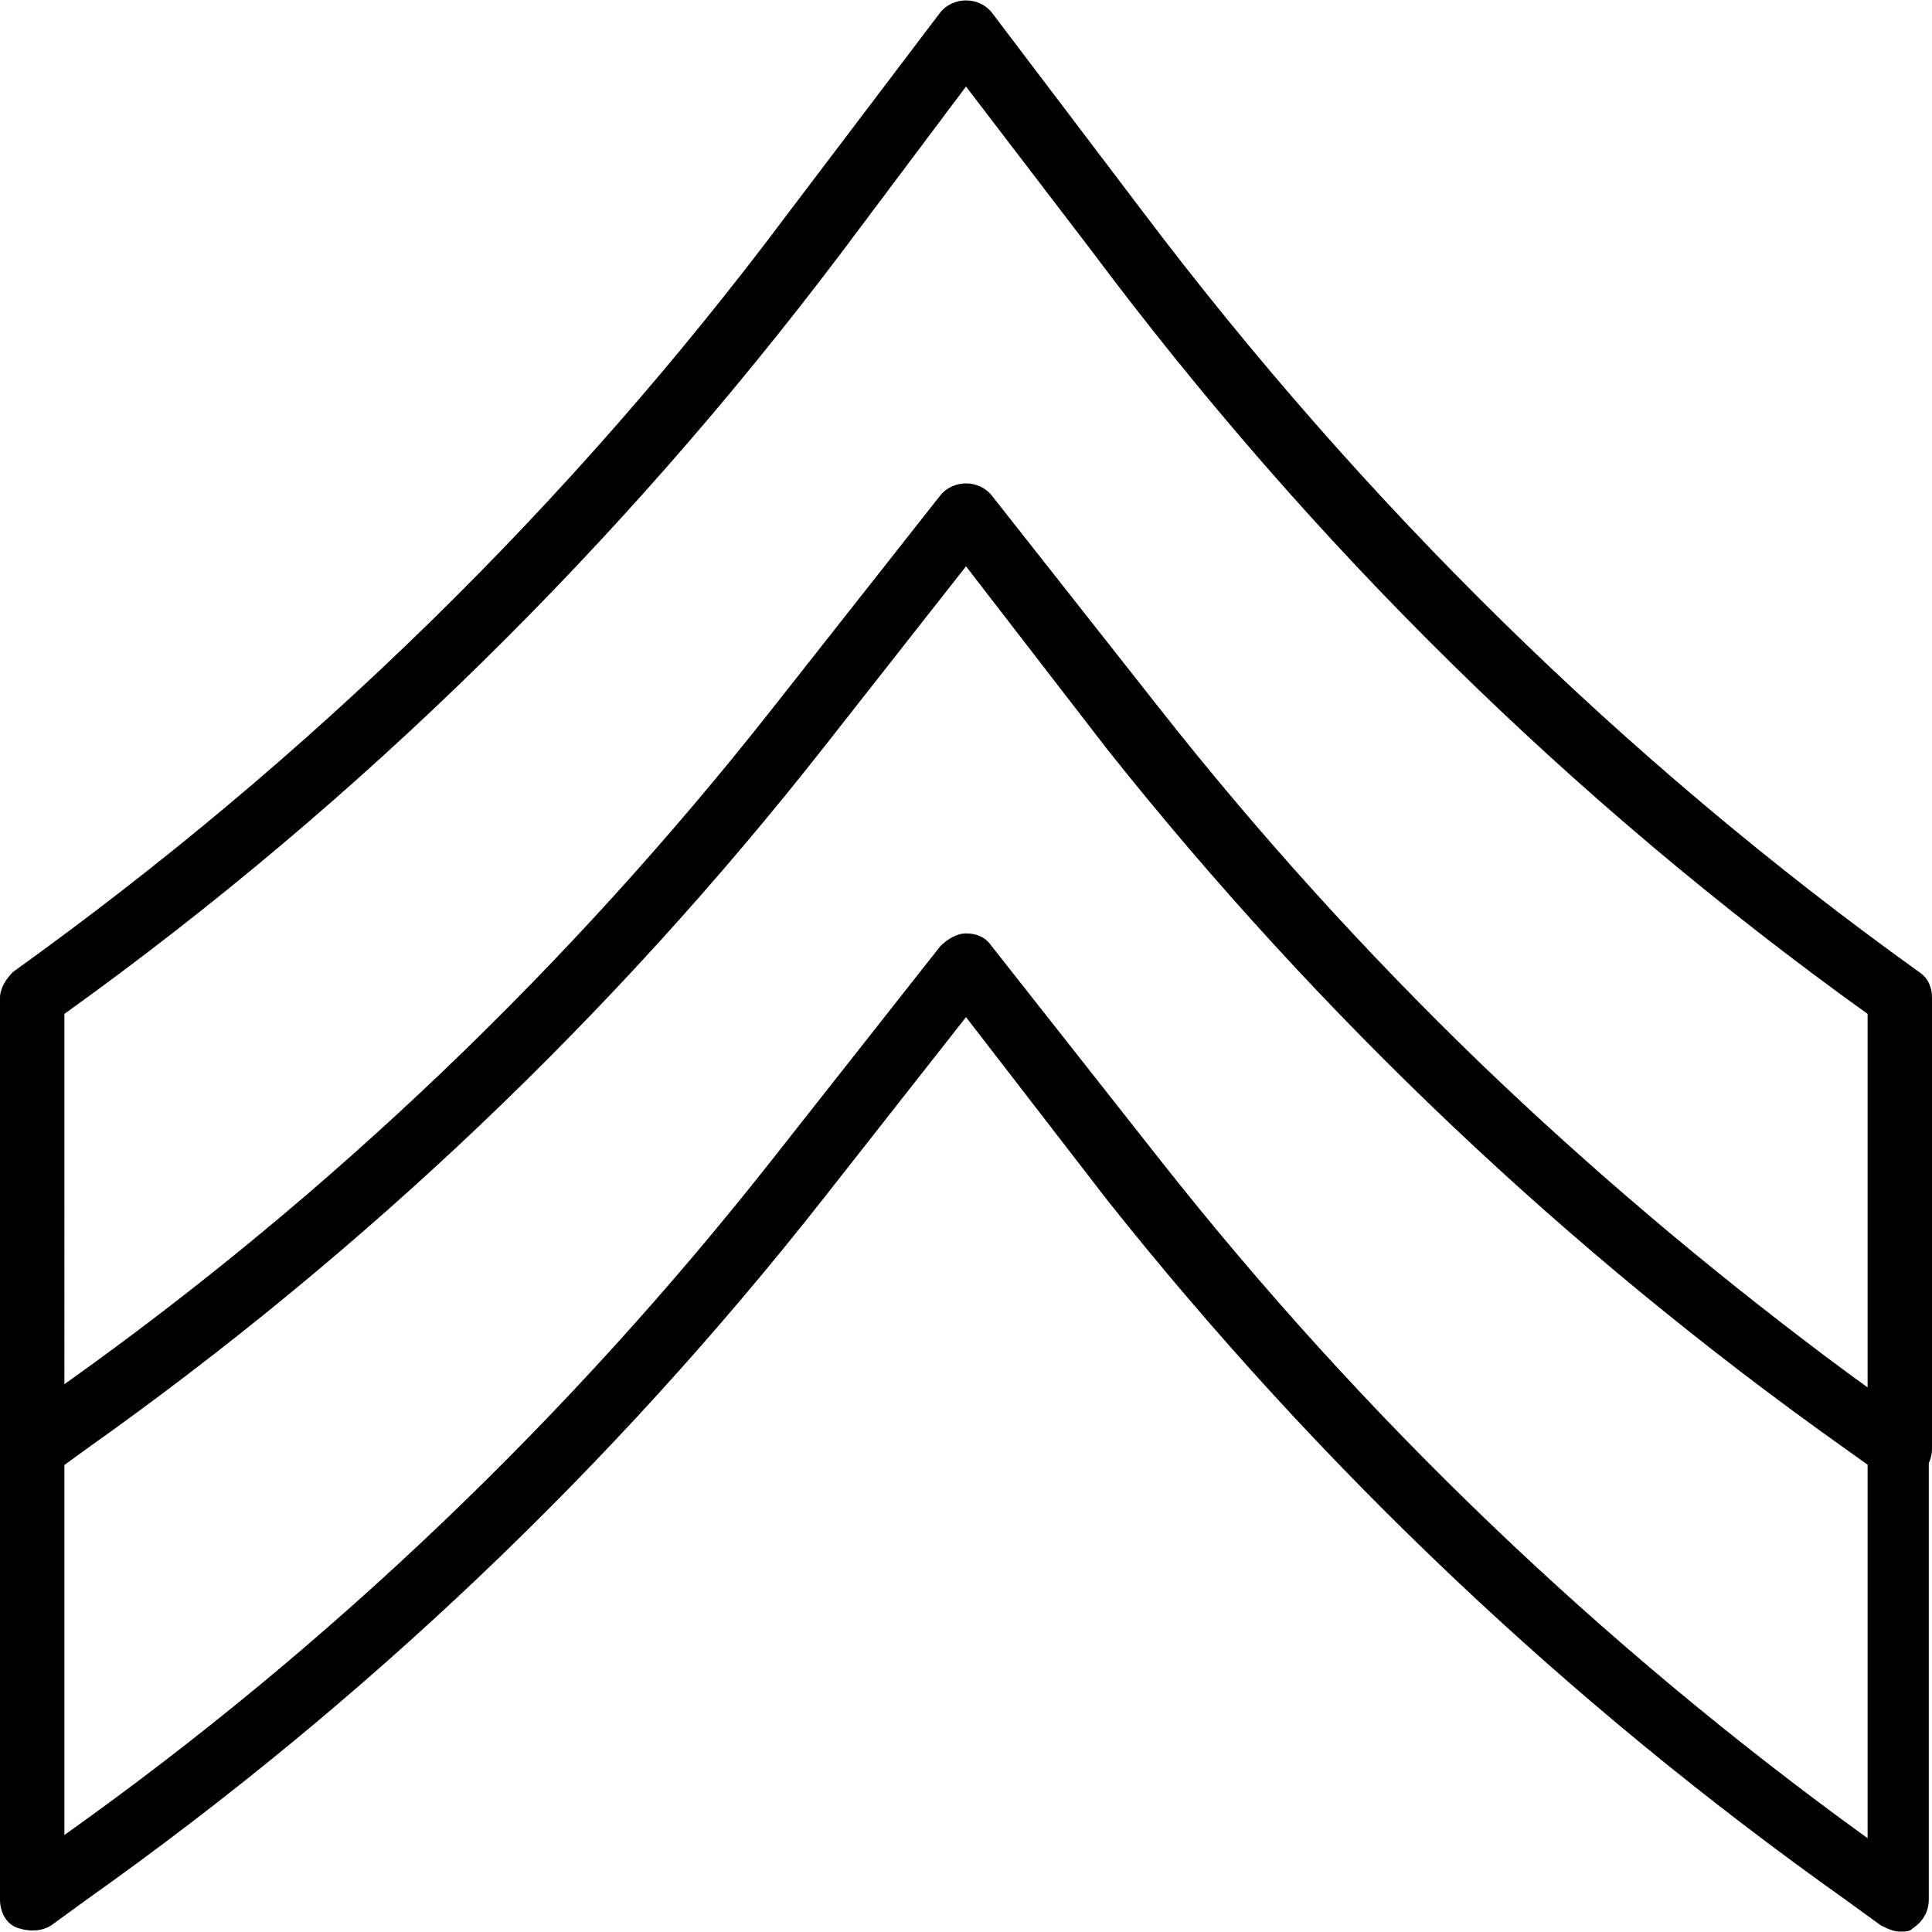 <?xml version="1.0" encoding="iso-8859-1"?>
<!-- Uploaded to: SVG Repo, www.svgrepo.com, Generator: SVG Repo Mixer Tools -->
<svg fill="#000000" height="800px" width="800px" version="1.1" id="Layer_1" xmlns="http://www.w3.org/2000/svg" xmlns:xlink="http://www.w3.org/1999/xlink" 
	 viewBox="0 0 512 512" xml:space="preserve">
<g transform="translate(1 1)">
	<g>
		<path d="M511,263.427c0-2.56-0.853-5.12-3.413-6.827C429.08,200.28,359.96,132.013,301.933,55.213L261.827,2.307
			c-3.413-4.267-10.24-4.267-13.653,0l-40.107,52.907C150.04,132.867,80.92,200.28,2.413,256.6C0.707,258.307-1,260.867-1,263.427
			v119.467V502.36c0,3.413,1.707,6.827,5.12,7.68c2.56,0.853,5.973,0.853,8.533-0.853l9.387-6.827
			c73.387-52.053,139.093-114.347,195.413-186.027L255,268.547l37.547,48.64c56.32,70.827,122.027,133.12,195.413,185.173
			l9.387,6.827c1.707,0.853,3.413,1.707,5.12,1.707s2.56,0,3.413-0.853c2.56-1.707,4.267-4.267,4.267-7.68V386.731
			c0.538-1.132,0.853-2.405,0.853-3.838V263.427z M16.067,267.693c78.507-56.32,147.627-124.587,205.653-201.387L255,21.933
			l33.28,43.52c58.027,77.653,127.147,145.92,205.653,202.24v98.987c-3.695-2.671-7.357-5.383-11.01-8.105
			c-31.974-24.05-62.504-49.857-91.28-77.496c-30.589-29.518-59.147-61.059-85.444-94.452l-44.373-56.32
			c-3.413-4.267-10.24-4.267-13.653,0l-44.373,56.32c-53.76,68.267-116.907,128.853-187.733,179.2V267.693z M493.933,486.147
			C423.107,434.947,359.96,374.36,306.2,306.093l-44.373-56.32c-1.707-2.56-4.267-3.413-6.827-3.413s-5.12,1.707-6.827,3.413
			l-44.373,56.32c-53.76,68.267-116.907,128.853-187.733,179.2v-98.056l5.973-4.344c73.387-52.053,139.093-114.347,195.413-186.027
			L255,149.08l37.547,48.64c56.32,70.827,122.027,133.12,195.413,185.173l5.973,4.267V486.147z"/>
	</g>
</g>
</svg>